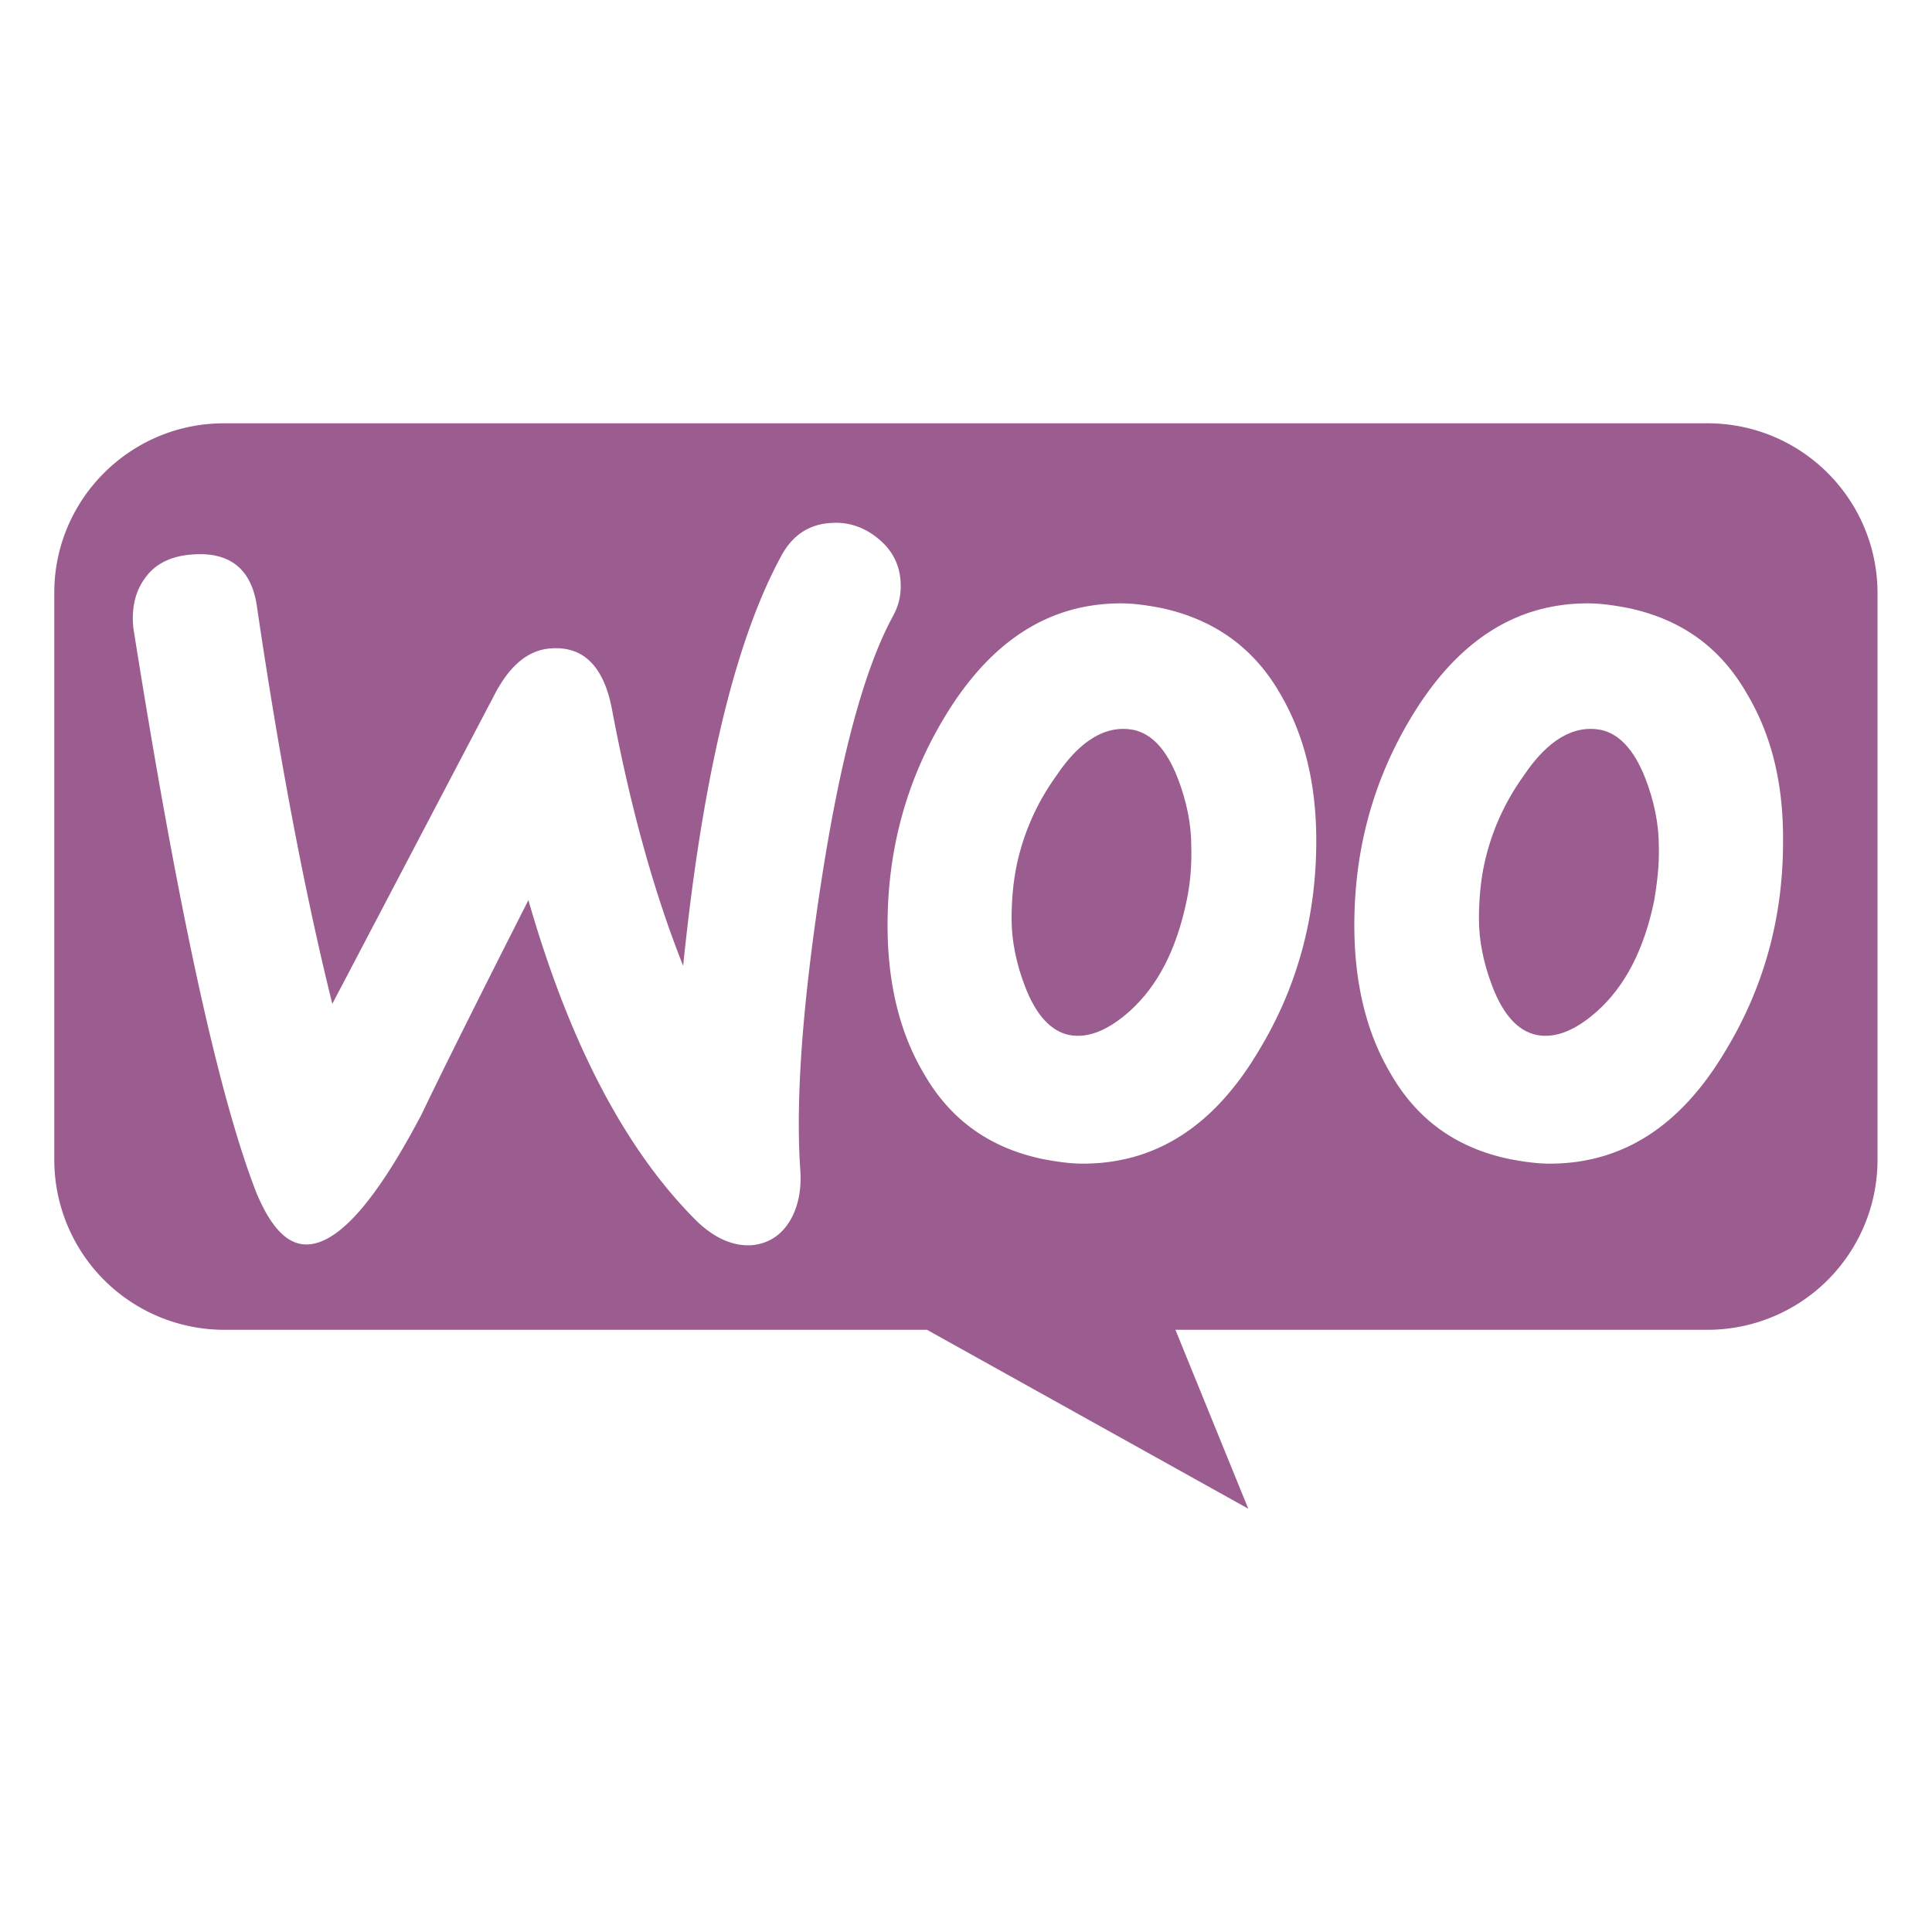 <svg xmlns="http://www.w3.org/2000/svg" width="160" height="160" viewBox="0 0 100 100"><style>.woo-logo1{fill:#9b5c8f}</style><path d="M82.87 37.78c-1.39-.27-2.75.49-4.01 2.38-1.05 1.46-1.7 3.01-2.04 4.59-.19.9-.27 1.85-.27 2.82 0 1.12.24 2.31.7 3.5.58 1.51 1.36 2.31 2.29 2.5.97.19 2.02-.24 3.14-1.24 1.43-1.29 2.41-3.16 2.94-5.71.15-.9.27-1.85.24-2.84 0-1.12-.24-2.31-.7-3.5-.59-1.5-1.37-2.3-2.29-2.5m-24.19 0c-1.39-.27-2.75.49-4.01 2.38-1.05 1.46-1.7 3.01-2.04 4.59-.19.9-.27 1.85-.27 2.82 0 1.12.24 2.31.7 3.5.58 1.51 1.36 2.31 2.28 2.5.97.19 2.02-.24 3.14-1.24 1.43-1.29 2.41-3.16 2.94-5.71.19-.9.27-1.85.24-2.84 0-1.12-.24-2.31-.7-3.5-.58-1.5-1.36-2.3-2.28-2.5" class="woo-logo1 transition"/><path d="M88.38 21.91H11.59c-4.86 0-8.8 3.96-8.78 8.8v29.32a8.8 8.8 0 0 0 8.8 8.8h36.37l16.63 9.26-3.77-9.26h27.54a8.8 8.8 0 0 0 8.8-8.8V30.71c0-4.86-3.93-8.8-8.8-8.8m-46.96 38.6c.07.97-.07 1.82-.46 2.55-.46.85-1.17 1.31-2.04 1.39-1 .07-2.04-.39-3.04-1.43-3.6-3.67-6.44-9.14-8.53-16.43-2.5 4.93-4.35 8.63-5.54 11.11-2.29 4.35-4.21 6.59-5.83 6.71-1.05.07-1.92-.8-2.7-2.65C11.3 56.7 9.19 46.95 6.9 32.49c-.1-1.02.1-1.9.63-2.6.53-.73 1.36-1.12 2.43-1.19 1.97-.15 3.09.78 3.35 2.77 1.19 8.07 2.5 14.88 3.89 20.49l8.44-16.09c.78-1.46 1.73-2.24 2.89-2.31 1.7-.12 2.75.97 3.16 3.23.97 5.13 2.19 9.48 3.67 13.2 1-9.8 2.7-16.85 5.08-21.22.58-1.07 1.43-1.63 2.55-1.7.88-.07 1.7.19 2.43.78.73.58 1.12 1.31 1.19 2.19.05.7-.07 1.26-.39 1.85-1.51 2.77-2.75 7.44-3.74 13.93-.96 6.28-1.3 11.17-1.06 14.69m23.7-6.07c-2.31 3.87-5.32 5.79-9.07 5.79-.66 0-1.36-.1-2.09-.24-2.75-.58-4.79-2.04-6.17-4.47-1.24-2.11-1.85-4.67-1.85-7.63 0-3.96 1-7.58 3.01-10.87 2.36-3.87 5.37-5.79 9.07-5.79.66 0 1.36.1 2.09.24 2.7.58 4.79 2.04 6.17 4.47 1.22 2.09 1.85 4.59 1.85 7.58 0 3.96-.99 7.61-3.01 10.92m24.16 0c-2.31 3.87-5.32 5.79-9.07 5.79-.66 0-1.36-.1-2.09-.24-2.75-.58-4.79-2.04-6.17-4.47-1.24-2.11-1.85-4.67-1.85-7.63 0-3.96 1-7.58 3.01-10.87 2.36-3.87 5.37-5.79 9.07-5.79.66 0 1.36.1 2.09.24 2.75.58 4.79 2.04 6.17 4.47 1.24 2.09 1.87 4.59 1.85 7.58.01 3.96-.99 7.61-3.01 10.92" class="woo-logo1 transition"/></svg>